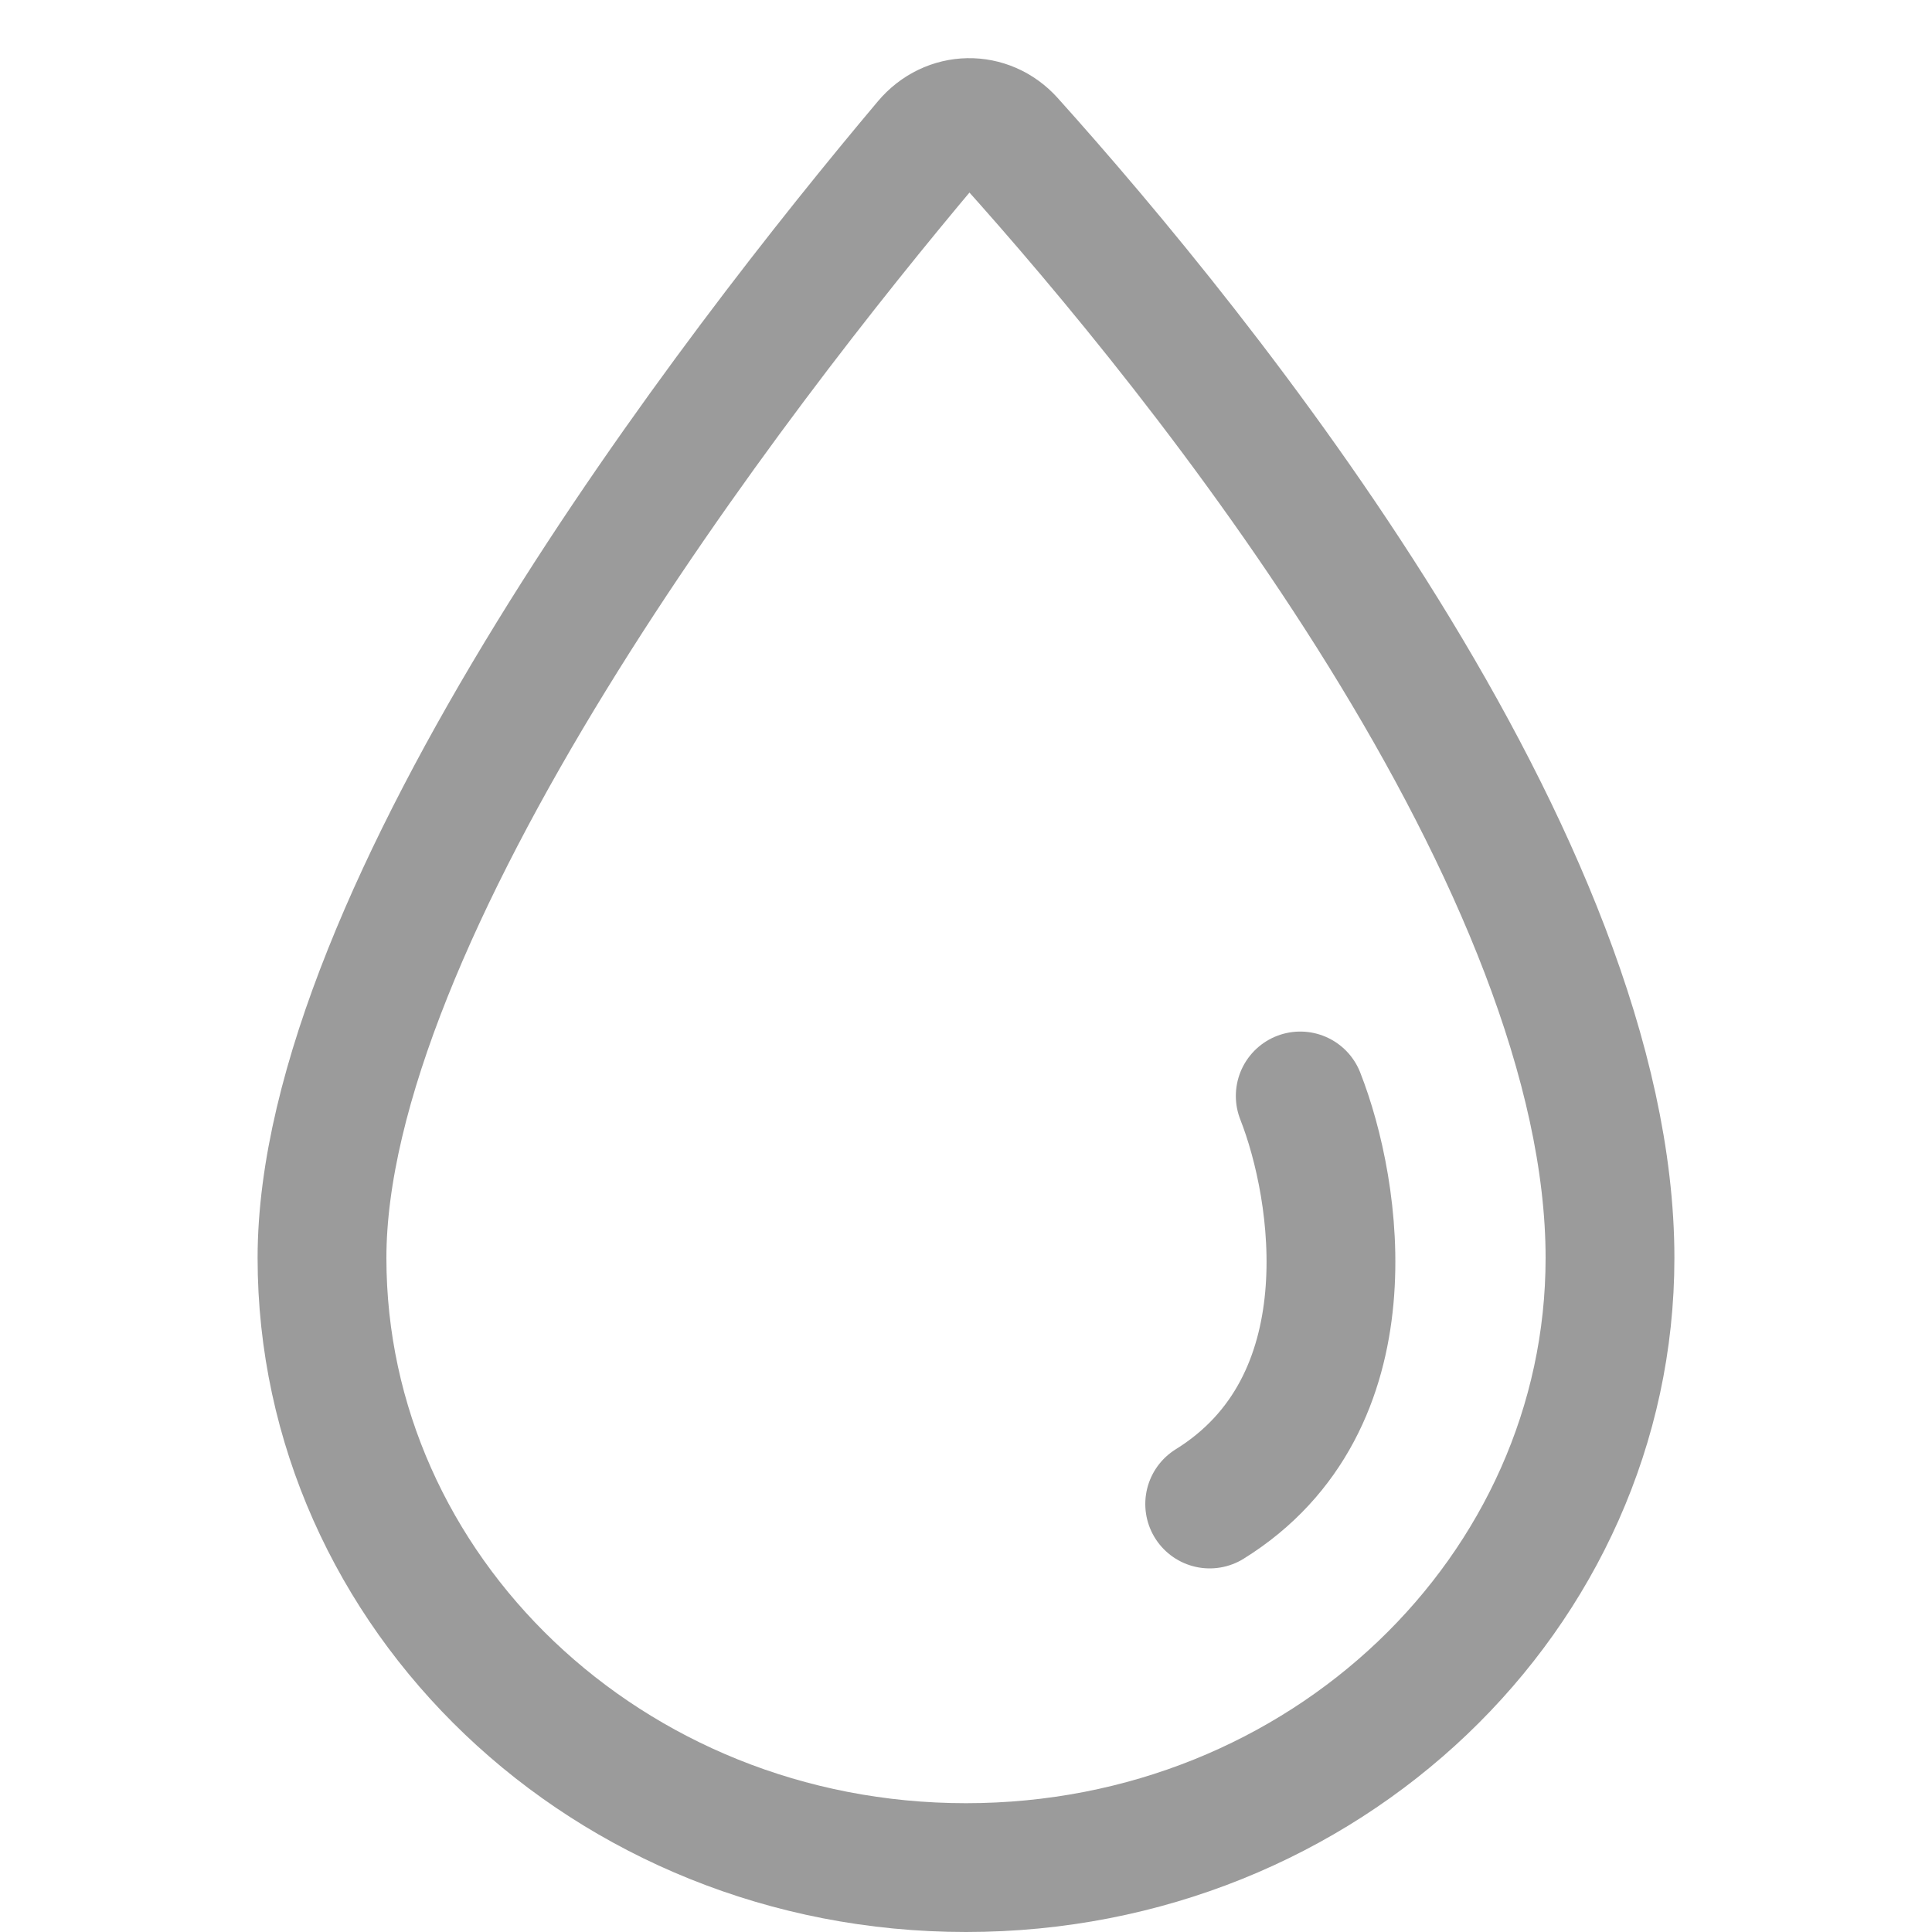 <svg width="15" height="15" viewBox="0 0 15 15" fill="none" xmlns="http://www.w3.org/2000/svg">
<path d="M12.5 9.767C12.5 12.358 10.285 14.5 7.5 14.5C4.715 14.5 2.5 12.358 2.5 9.767C2.5 8.45 3.265 6.748 4.281 5.095C5.282 3.466 6.468 1.976 7.198 1.109C7.371 0.903 7.665 0.9 7.84 1.095C8.574 1.912 9.749 3.312 10.739 4.909C11.738 6.521 12.5 8.259 12.5 9.767Z" stroke="#9B9B9B"/>
<path d="M10.095 8.509C10.383 9.241 10.644 10.9 9.392 11.677" stroke="#9B9B9B" stroke-linecap="round"/>
</svg>
